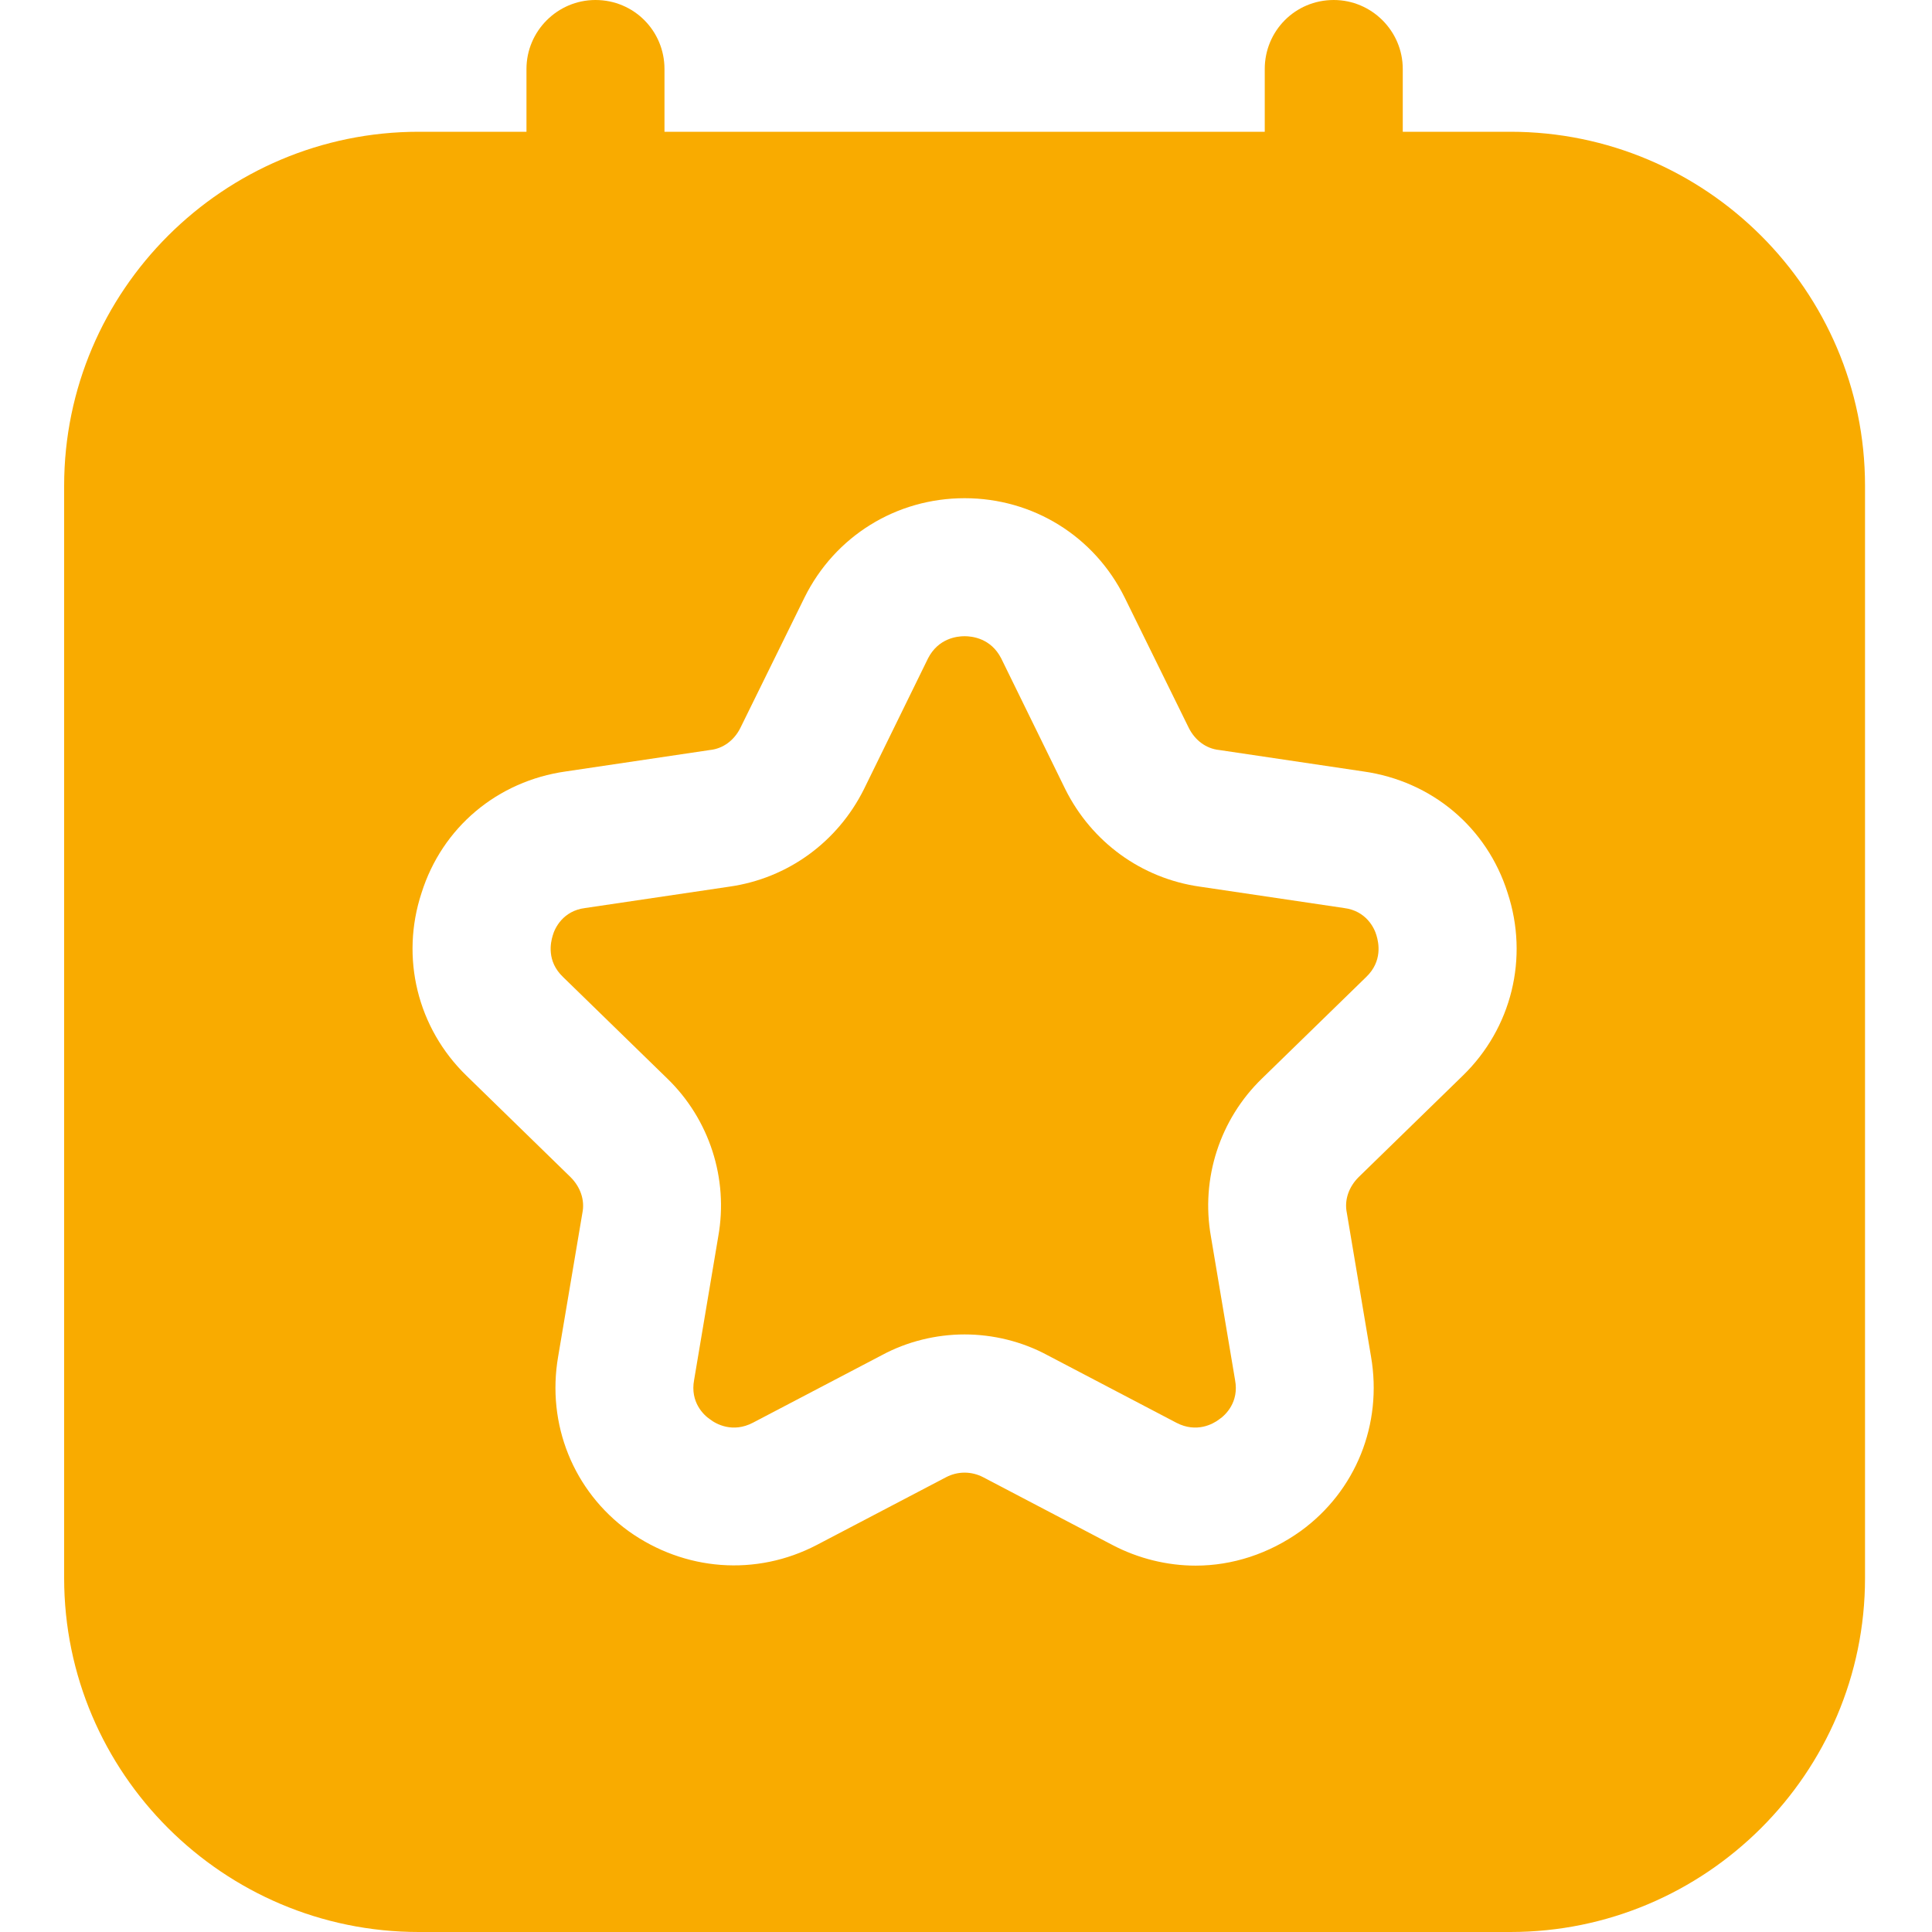 <?xml version="1.0" encoding="UTF-8"?> <svg xmlns="http://www.w3.org/2000/svg" width="30" height="30" viewBox="0 0 30 30" fill="none"><path d="M9.246 0C8.657 0 8.175 0.482 8.175 1.071V2.046H6.503C3.471 2.046 0.996 4.511 0.996 7.543V24.504C0.996 27.536 3.471 30 6.503 30H23.453C26.485 30 28.96 27.536 28.96 24.504V7.543C28.96 4.511 26.485 2.046 23.453 2.046H21.782V1.071C21.782 0.482 21.3 0 20.71 0C20.11 0 19.639 0.482 19.639 1.071V2.046H10.318V1.071C10.318 0.482 9.846 0 9.246 0ZM11.025 11.646C11.228 11.625 11.4 11.496 11.496 11.304L12.492 9.279C12.964 8.325 13.918 7.736 14.978 7.736C16.039 7.736 16.992 8.325 17.464 9.279L18.46 11.304C18.557 11.496 18.728 11.625 18.932 11.646L21.171 11.979C22.232 12.129 23.089 12.846 23.41 13.864C23.742 14.871 23.475 15.964 22.714 16.703L21.096 18.279C20.946 18.429 20.871 18.632 20.914 18.836L21.289 21.064C21.471 22.114 21.053 23.154 20.196 23.775C19.703 24.128 19.135 24.311 18.567 24.311C18.128 24.311 17.678 24.203 17.271 23.989L15.268 22.939C15.085 22.843 14.871 22.843 14.689 22.939L12.685 23.989C11.742 24.482 10.628 24.396 9.76 23.775C8.903 23.154 8.485 22.114 8.667 21.064L9.043 18.836C9.085 18.632 9.01 18.429 8.86 18.279L7.243 16.703C6.482 15.964 6.214 14.871 6.546 13.864C6.867 12.846 7.725 12.129 8.785 11.979L11.025 11.646Z" fill="#F9AB00"></path><path d="M8.582 14.529C8.55 14.636 8.485 14.925 8.743 15.171L10.361 16.747C11.014 17.379 11.314 18.3 11.153 19.2L10.778 21.429C10.714 21.772 10.928 21.975 11.025 22.039C11.121 22.114 11.378 22.254 11.689 22.093L13.693 21.043C14.089 20.829 14.539 20.721 14.978 20.721C15.418 20.721 15.868 20.829 16.264 21.043L18.268 22.093C18.578 22.254 18.835 22.114 18.932 22.039C19.028 21.975 19.243 21.772 19.178 21.429L18.803 19.2C18.643 18.3 18.943 17.379 19.596 16.747L21.214 15.171C21.471 14.925 21.407 14.636 21.375 14.529C21.343 14.411 21.214 14.143 20.871 14.1L18.632 13.768C17.721 13.639 16.95 13.072 16.543 12.257L15.546 10.222C15.386 9.911 15.096 9.879 14.978 9.879C14.861 9.879 14.571 9.911 14.411 10.222L13.414 12.257C13.007 13.072 12.236 13.639 11.325 13.768L9.085 14.1C8.743 14.143 8.614 14.411 8.582 14.529Z" fill="#F9AB00"></path></svg> 